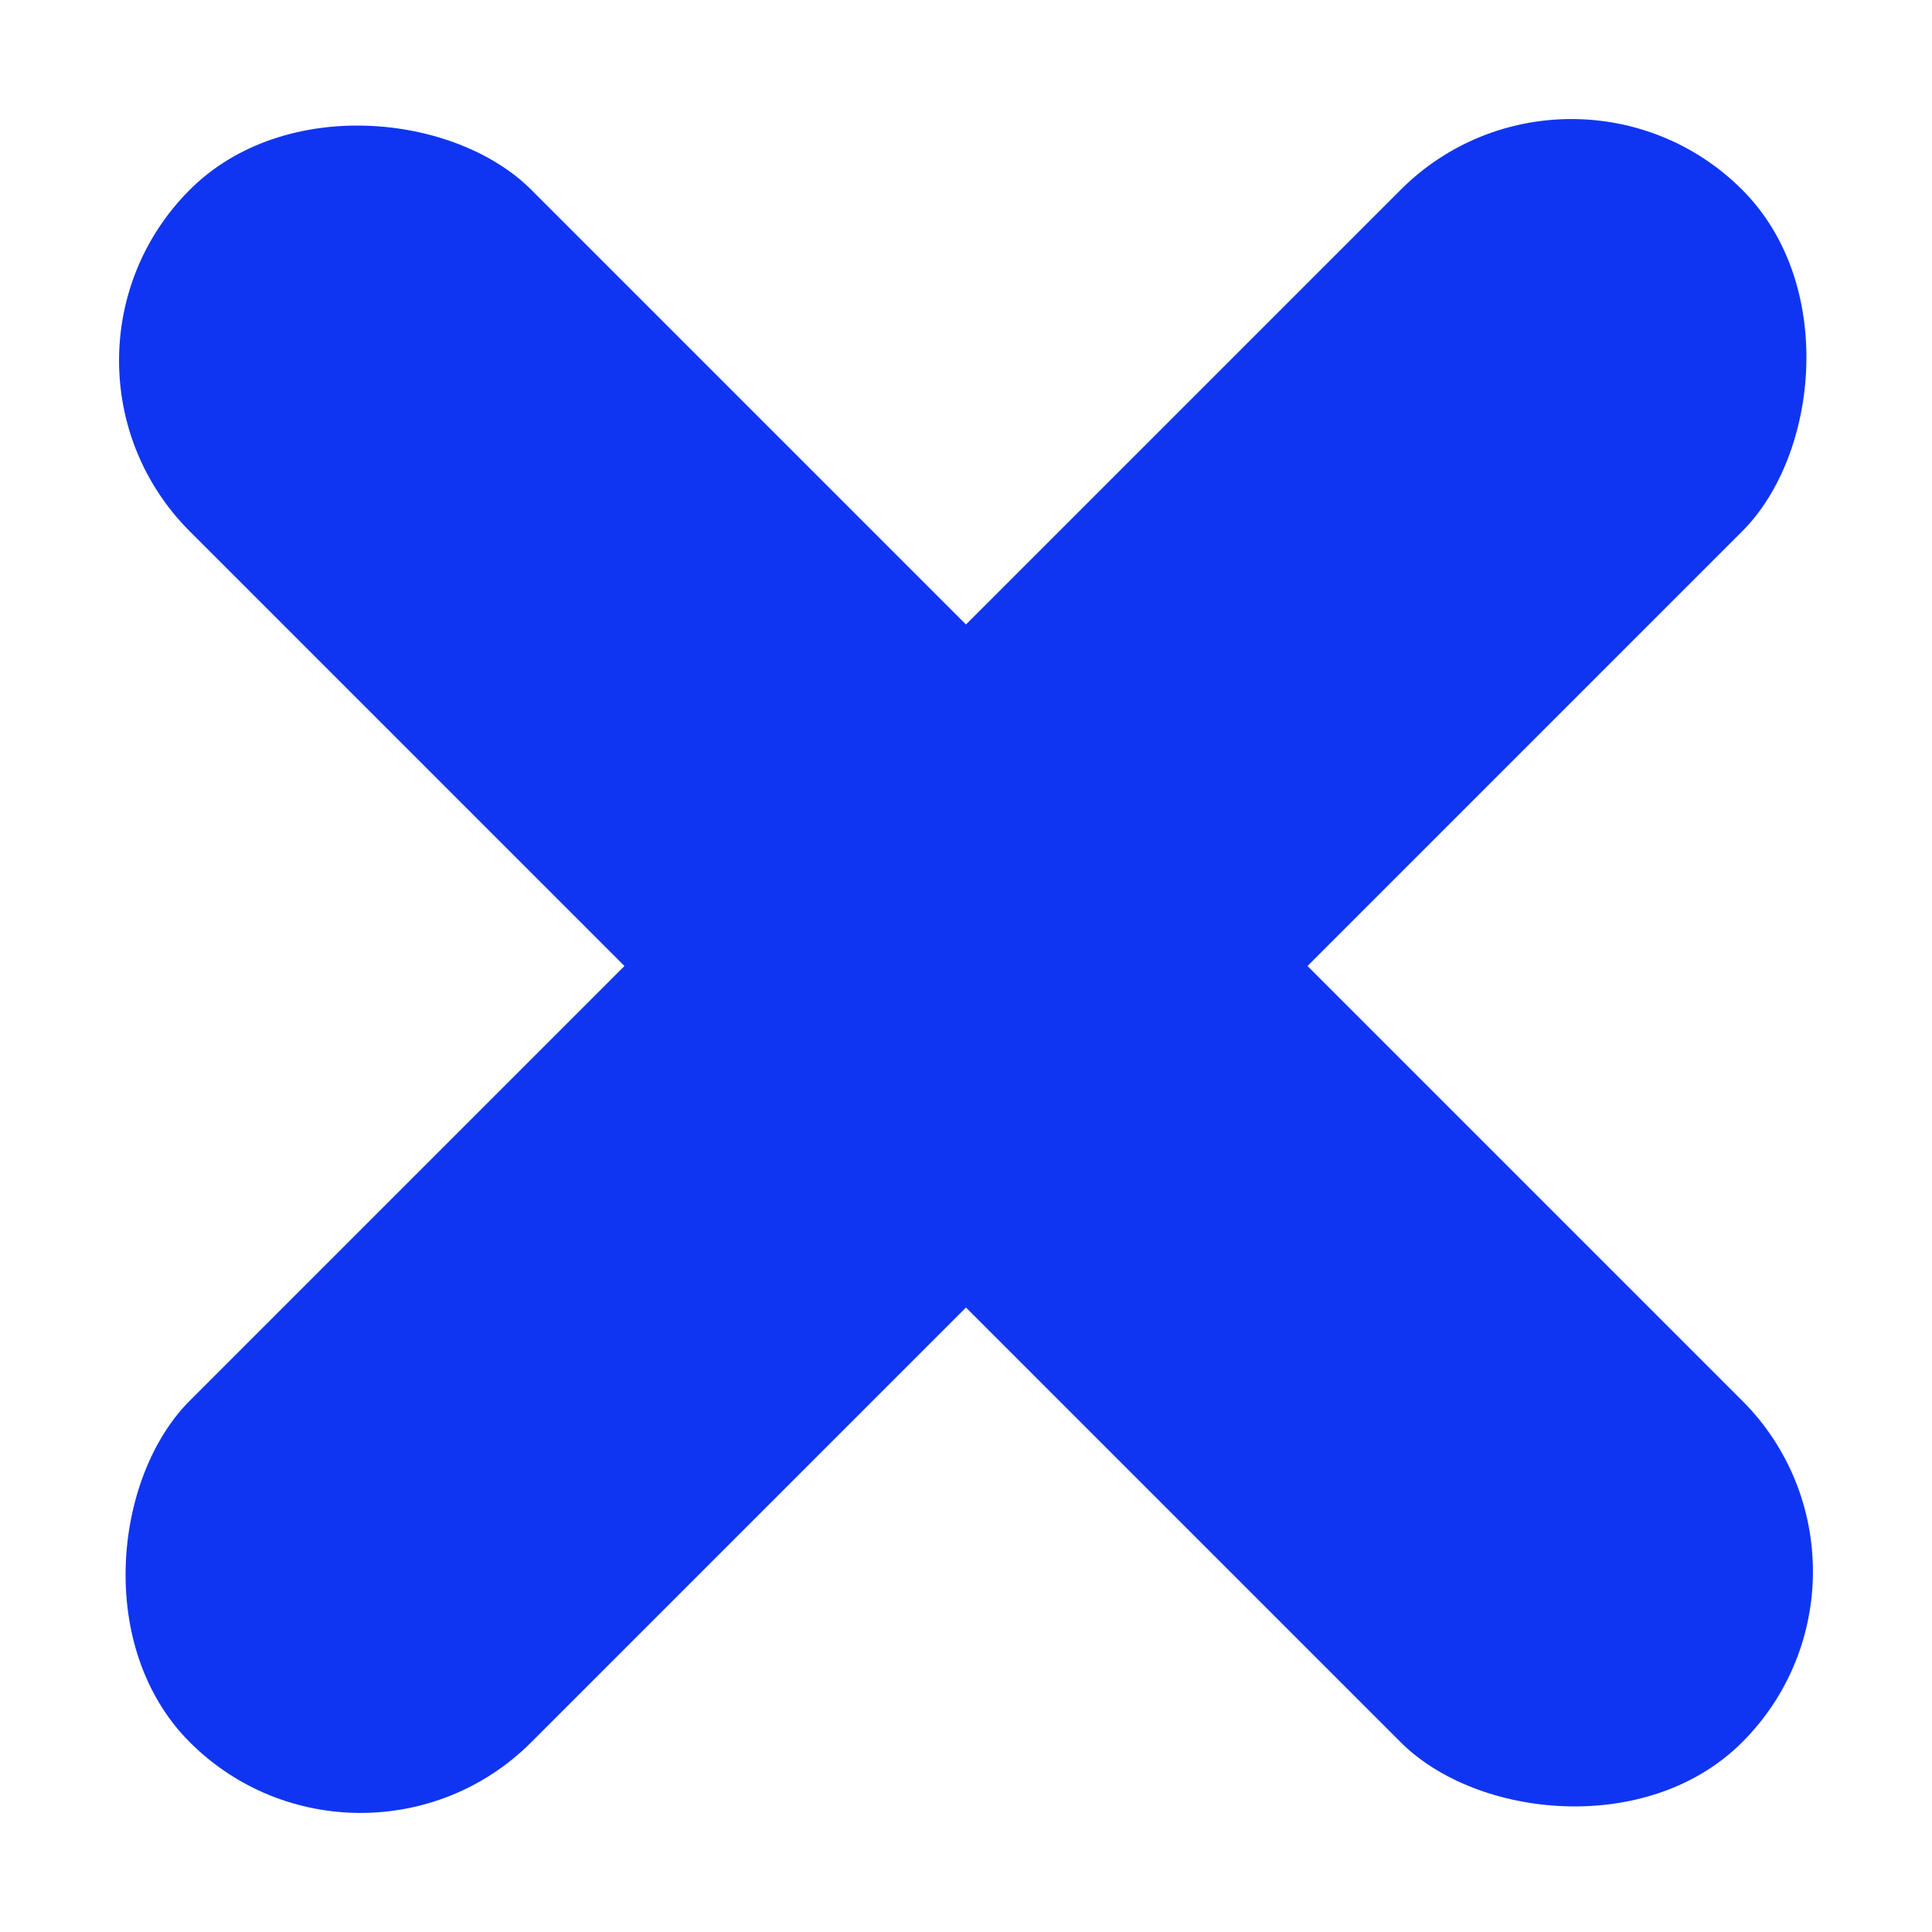 <?xml version="1.0" encoding="UTF-8"?> <svg xmlns="http://www.w3.org/2000/svg" width="88" height="88" viewBox="0 0 88 88" fill="none"> <rect x="0.866" y="16.423" width="22" height="100" rx="11" transform="rotate(-45 0.866 16.423)" fill="#1035F2"></rect> <rect x="16.423" y="87.133" width="22" height="100" rx="11" transform="rotate(-135 16.423 87.133)" fill="#1035F2"></rect> </svg> 